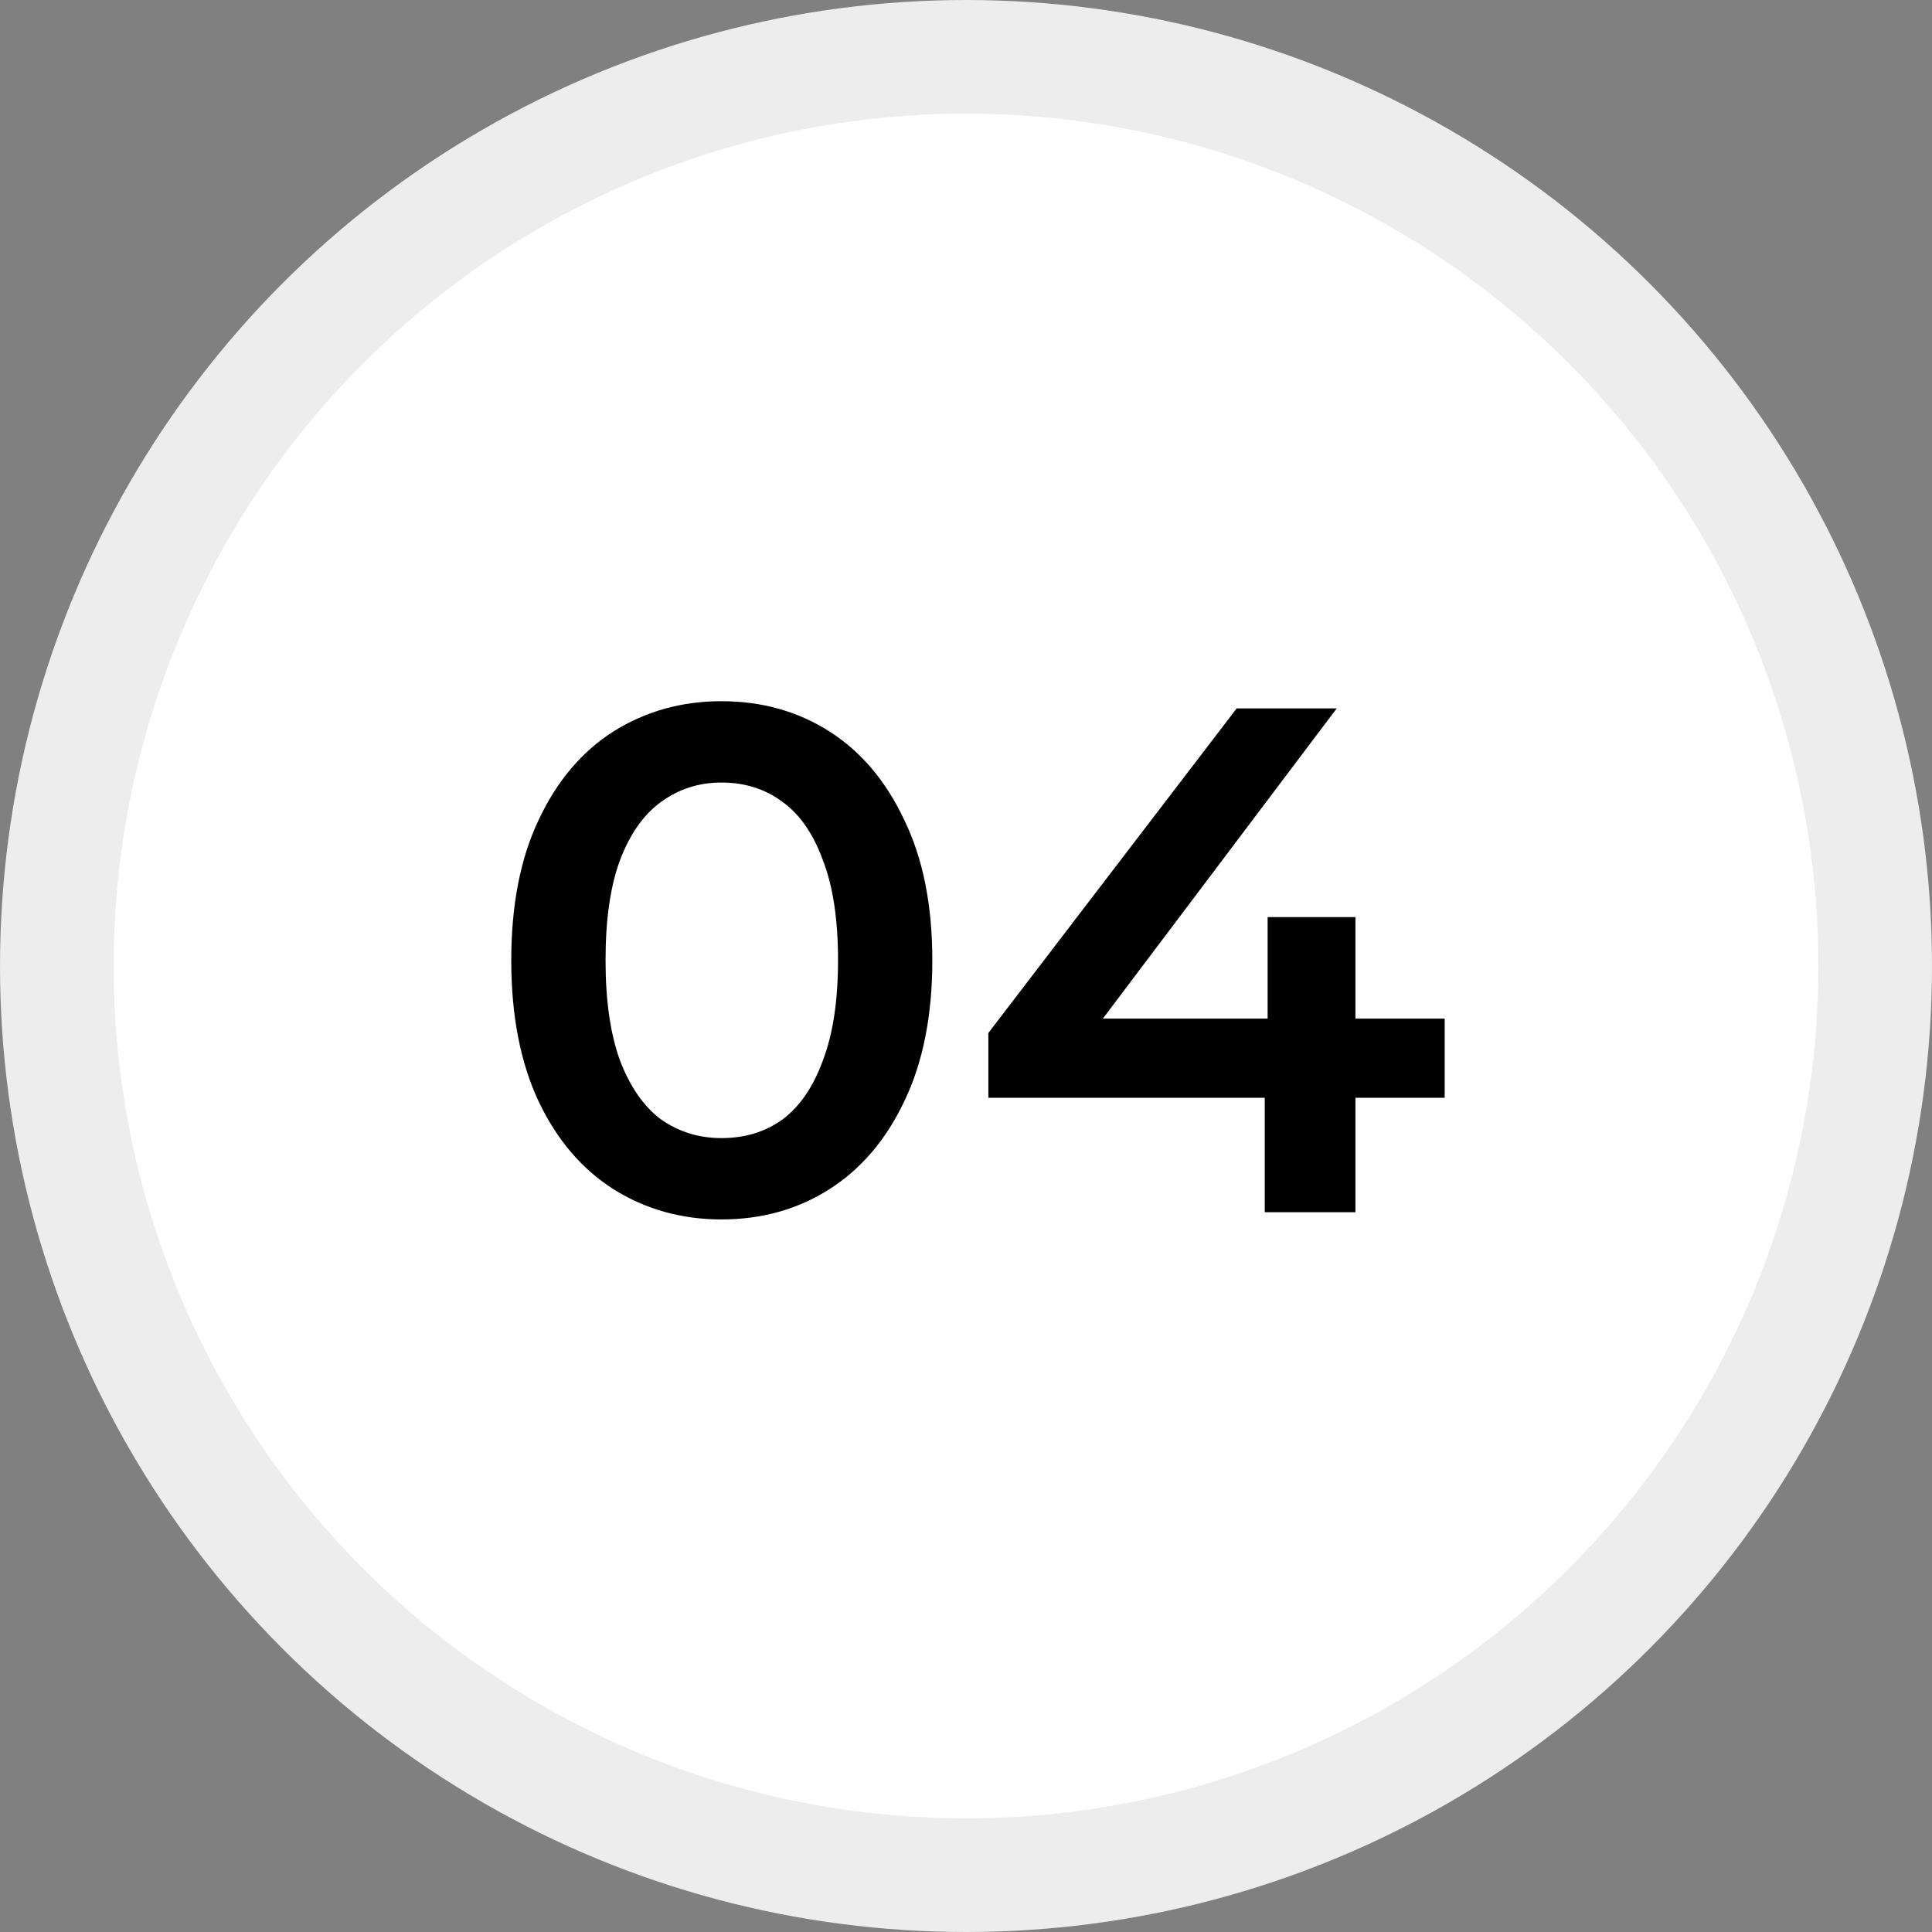 <svg xmlns="http://www.w3.org/2000/svg" width="51" height="51" viewBox="0 0 51 51" fill="none"><rect x="0" y="0" width="51" height="51" fill="#808080" stroke="none"/><circle cx="25.5" cy="25.5" r="24" fill="white" stroke="#EDEDED" stroke-width="3"></circle><path d="M19.044 32.19C17.993 32.19 17.043 31.924 16.194 31.392C15.358 30.86 14.7 30.087 14.218 29.074C13.737 28.048 13.496 26.807 13.496 25.35C13.496 23.893 13.737 22.658 14.218 21.645C14.7 20.619 15.358 19.84 16.194 19.308C17.043 18.776 17.993 18.51 19.044 18.51C20.108 18.51 21.058 18.776 21.894 19.308C22.73 19.84 23.389 20.619 23.87 21.645C24.364 22.658 24.611 23.893 24.611 25.35C24.611 26.807 24.364 28.048 23.87 29.074C23.389 30.087 22.73 30.86 21.894 31.392C21.058 31.924 20.108 32.19 19.044 32.19ZM19.044 30.043C19.665 30.043 20.203 29.878 20.659 29.549C21.115 29.207 21.47 28.688 21.723 27.991C21.989 27.294 22.122 26.414 22.122 25.35C22.122 24.273 21.989 23.393 21.723 22.709C21.47 22.012 21.115 21.499 20.659 21.17C20.203 20.828 19.665 20.657 19.044 20.657C18.449 20.657 17.917 20.828 17.448 21.17C16.992 21.499 16.631 22.012 16.365 22.709C16.112 23.393 15.985 24.273 15.985 25.35C15.985 26.414 16.112 27.294 16.365 27.991C16.631 28.688 16.992 29.207 17.448 29.549C17.917 29.878 18.449 30.043 19.044 30.043ZM26.09 28.979V27.269L32.645 18.7H35.286L28.826 27.269L27.591 26.889H38.136V28.979H26.09ZM33.386 32V28.979L33.462 26.889V24.21H35.78V32H33.386Z" fill="black"></path></svg>